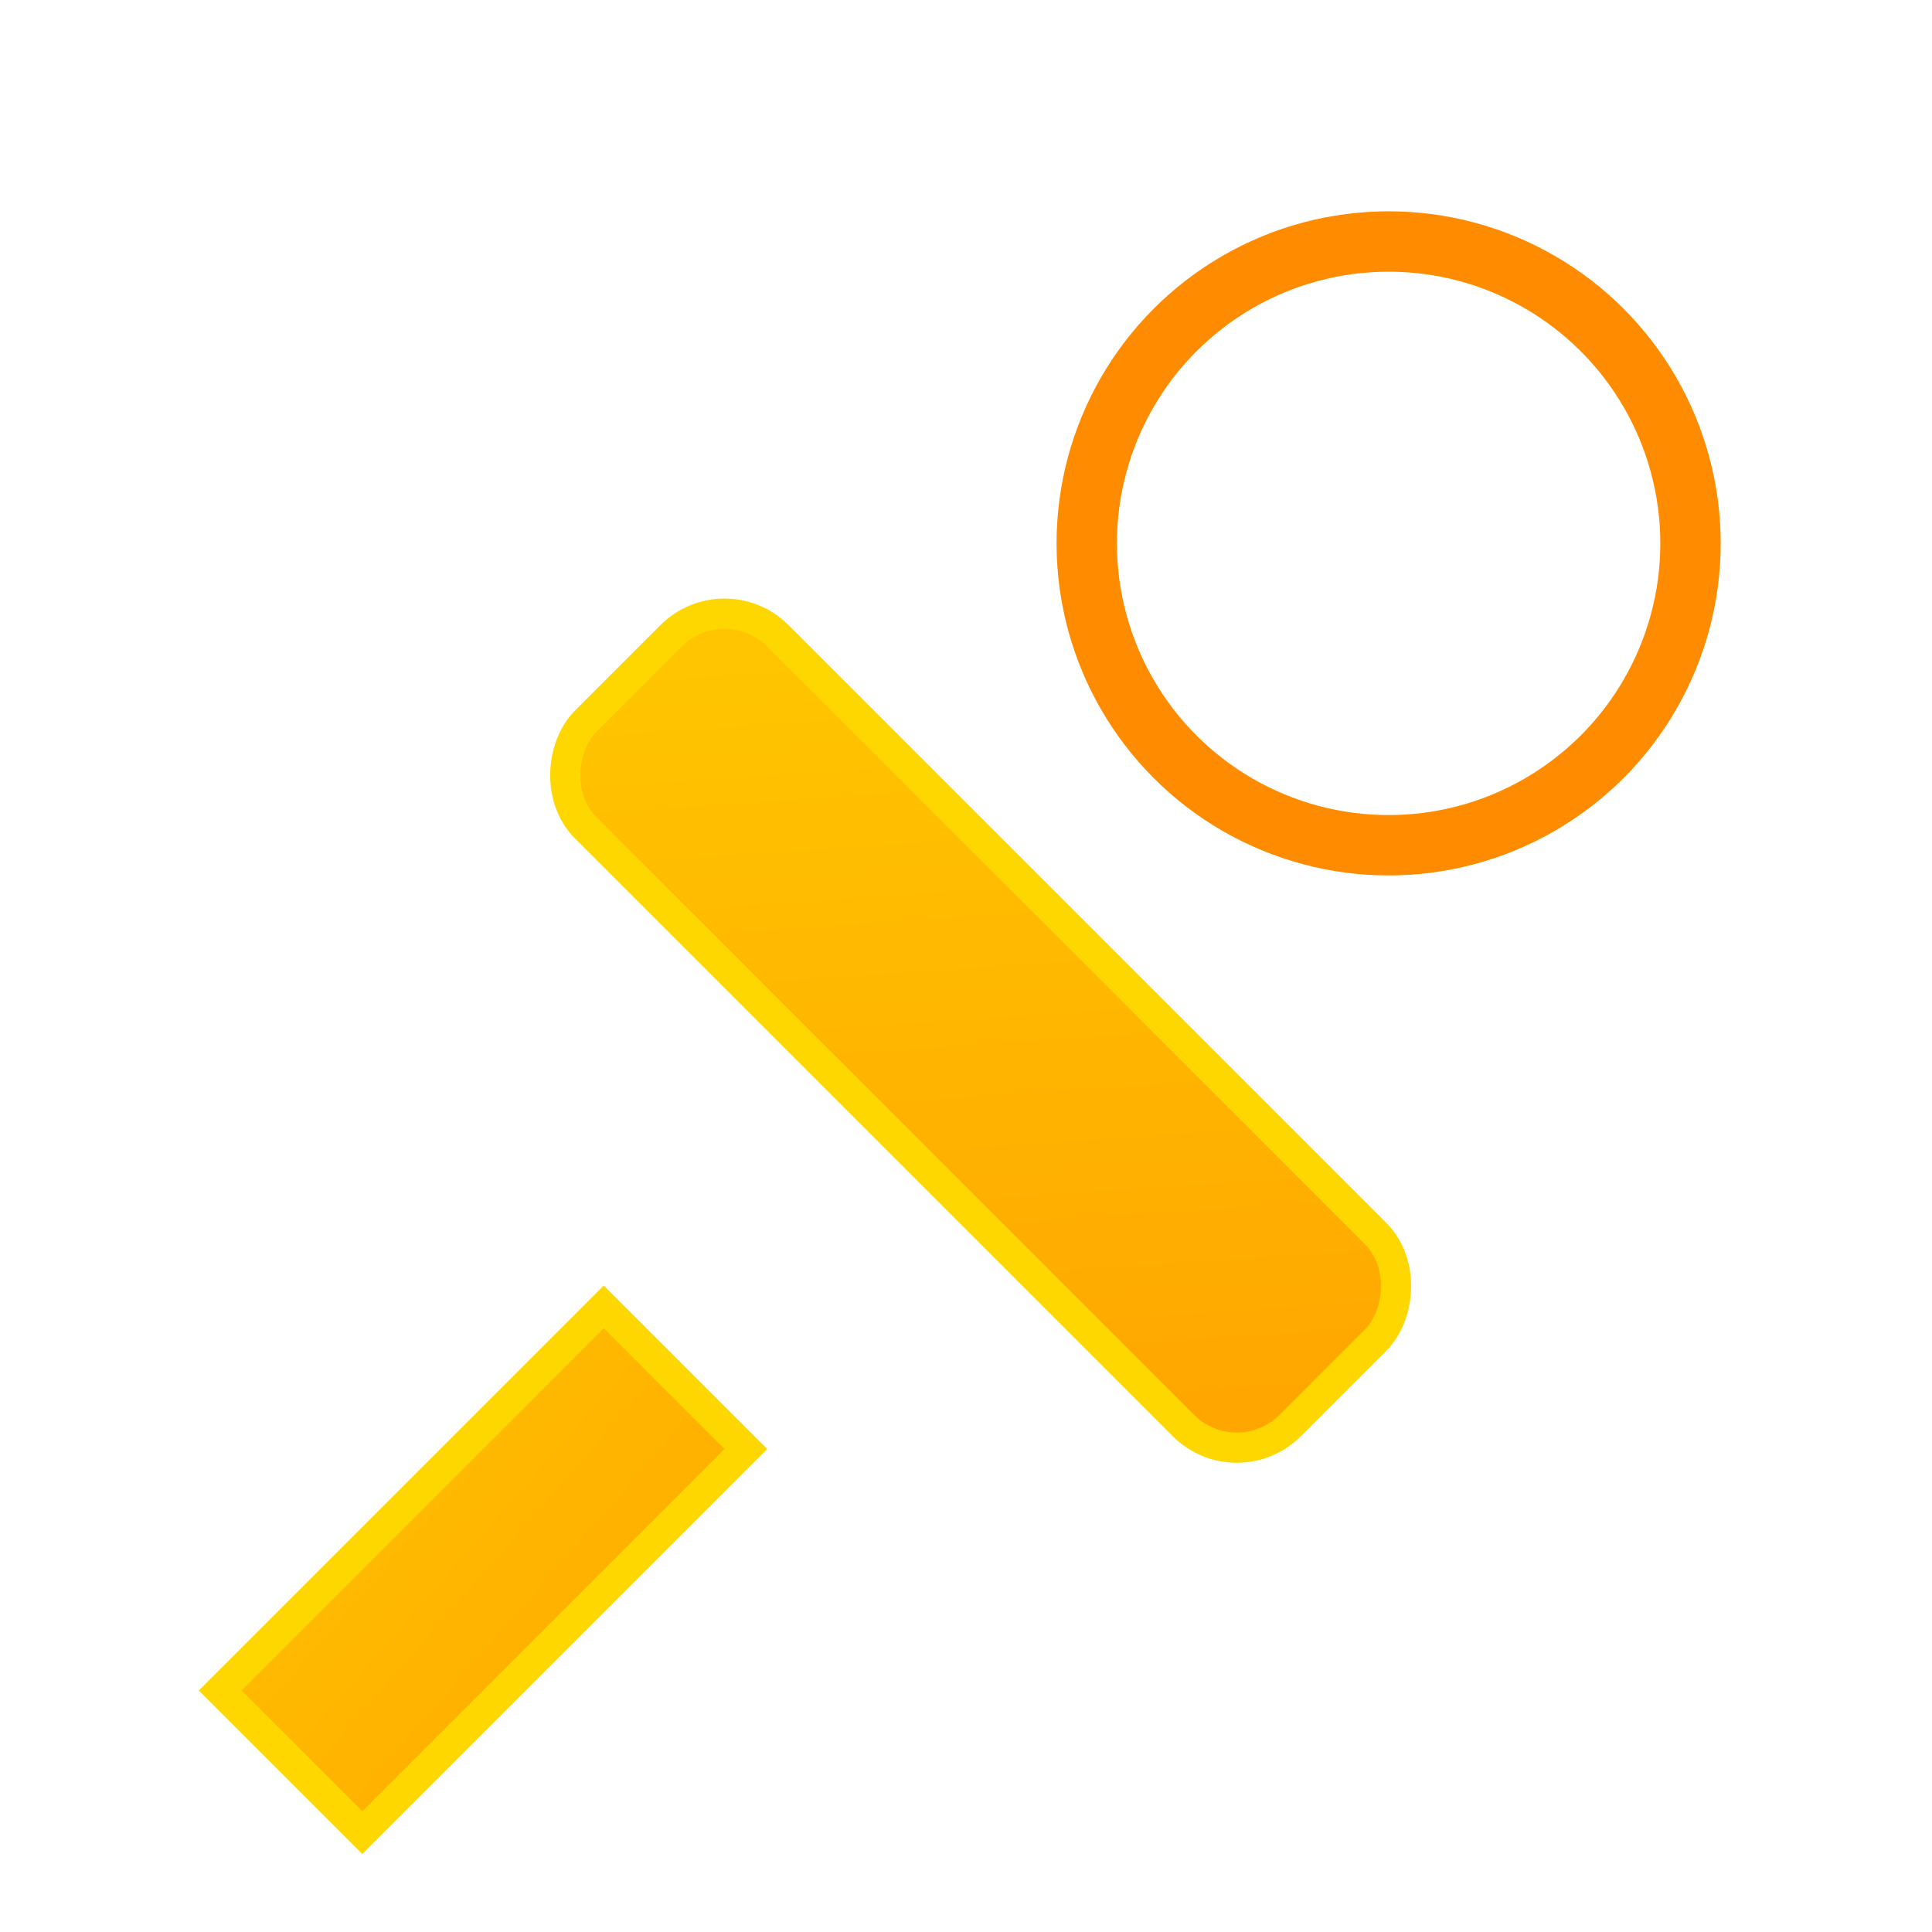 <svg width="64" height="64" viewBox="0 0 64 64" fill="none" xmlns="http://www.w3.org/2000/svg">
  <path d="M20 44L8 56L12 60L24 48L20 44Z" fill="#FF8C00" stroke="#FFD700" stroke-width="2"/>
  <rect x="24" y="20" width="32" height="8" rx="2" transform="rotate(45 24 20)" fill="#FF8C00" stroke="#FFD700" stroke-width="2"/>
  <circle cx="46" cy="18" r="10" fill="none" stroke="#FF8C00" stroke-width="2"/>
  <path d="M20 44L8 56L12 60L24 48L20 44Z" fill="url(#tool-gradient)"/>
  <rect x="24" y="20" width="32" height="8" rx="2" transform="rotate(45 24 20)" fill="url(#tool-gradient)"/>
  <defs>
    <linearGradient id="tool-gradient" x1="8" y1="18" x2="56" y2="60" gradientUnits="userSpaceOnUse">
      <stop offset="0%" stop-color="#FFD700"/>
      <stop offset="100%" stop-color="#FF8C00"/>
    </linearGradient>
  </defs>
</svg>